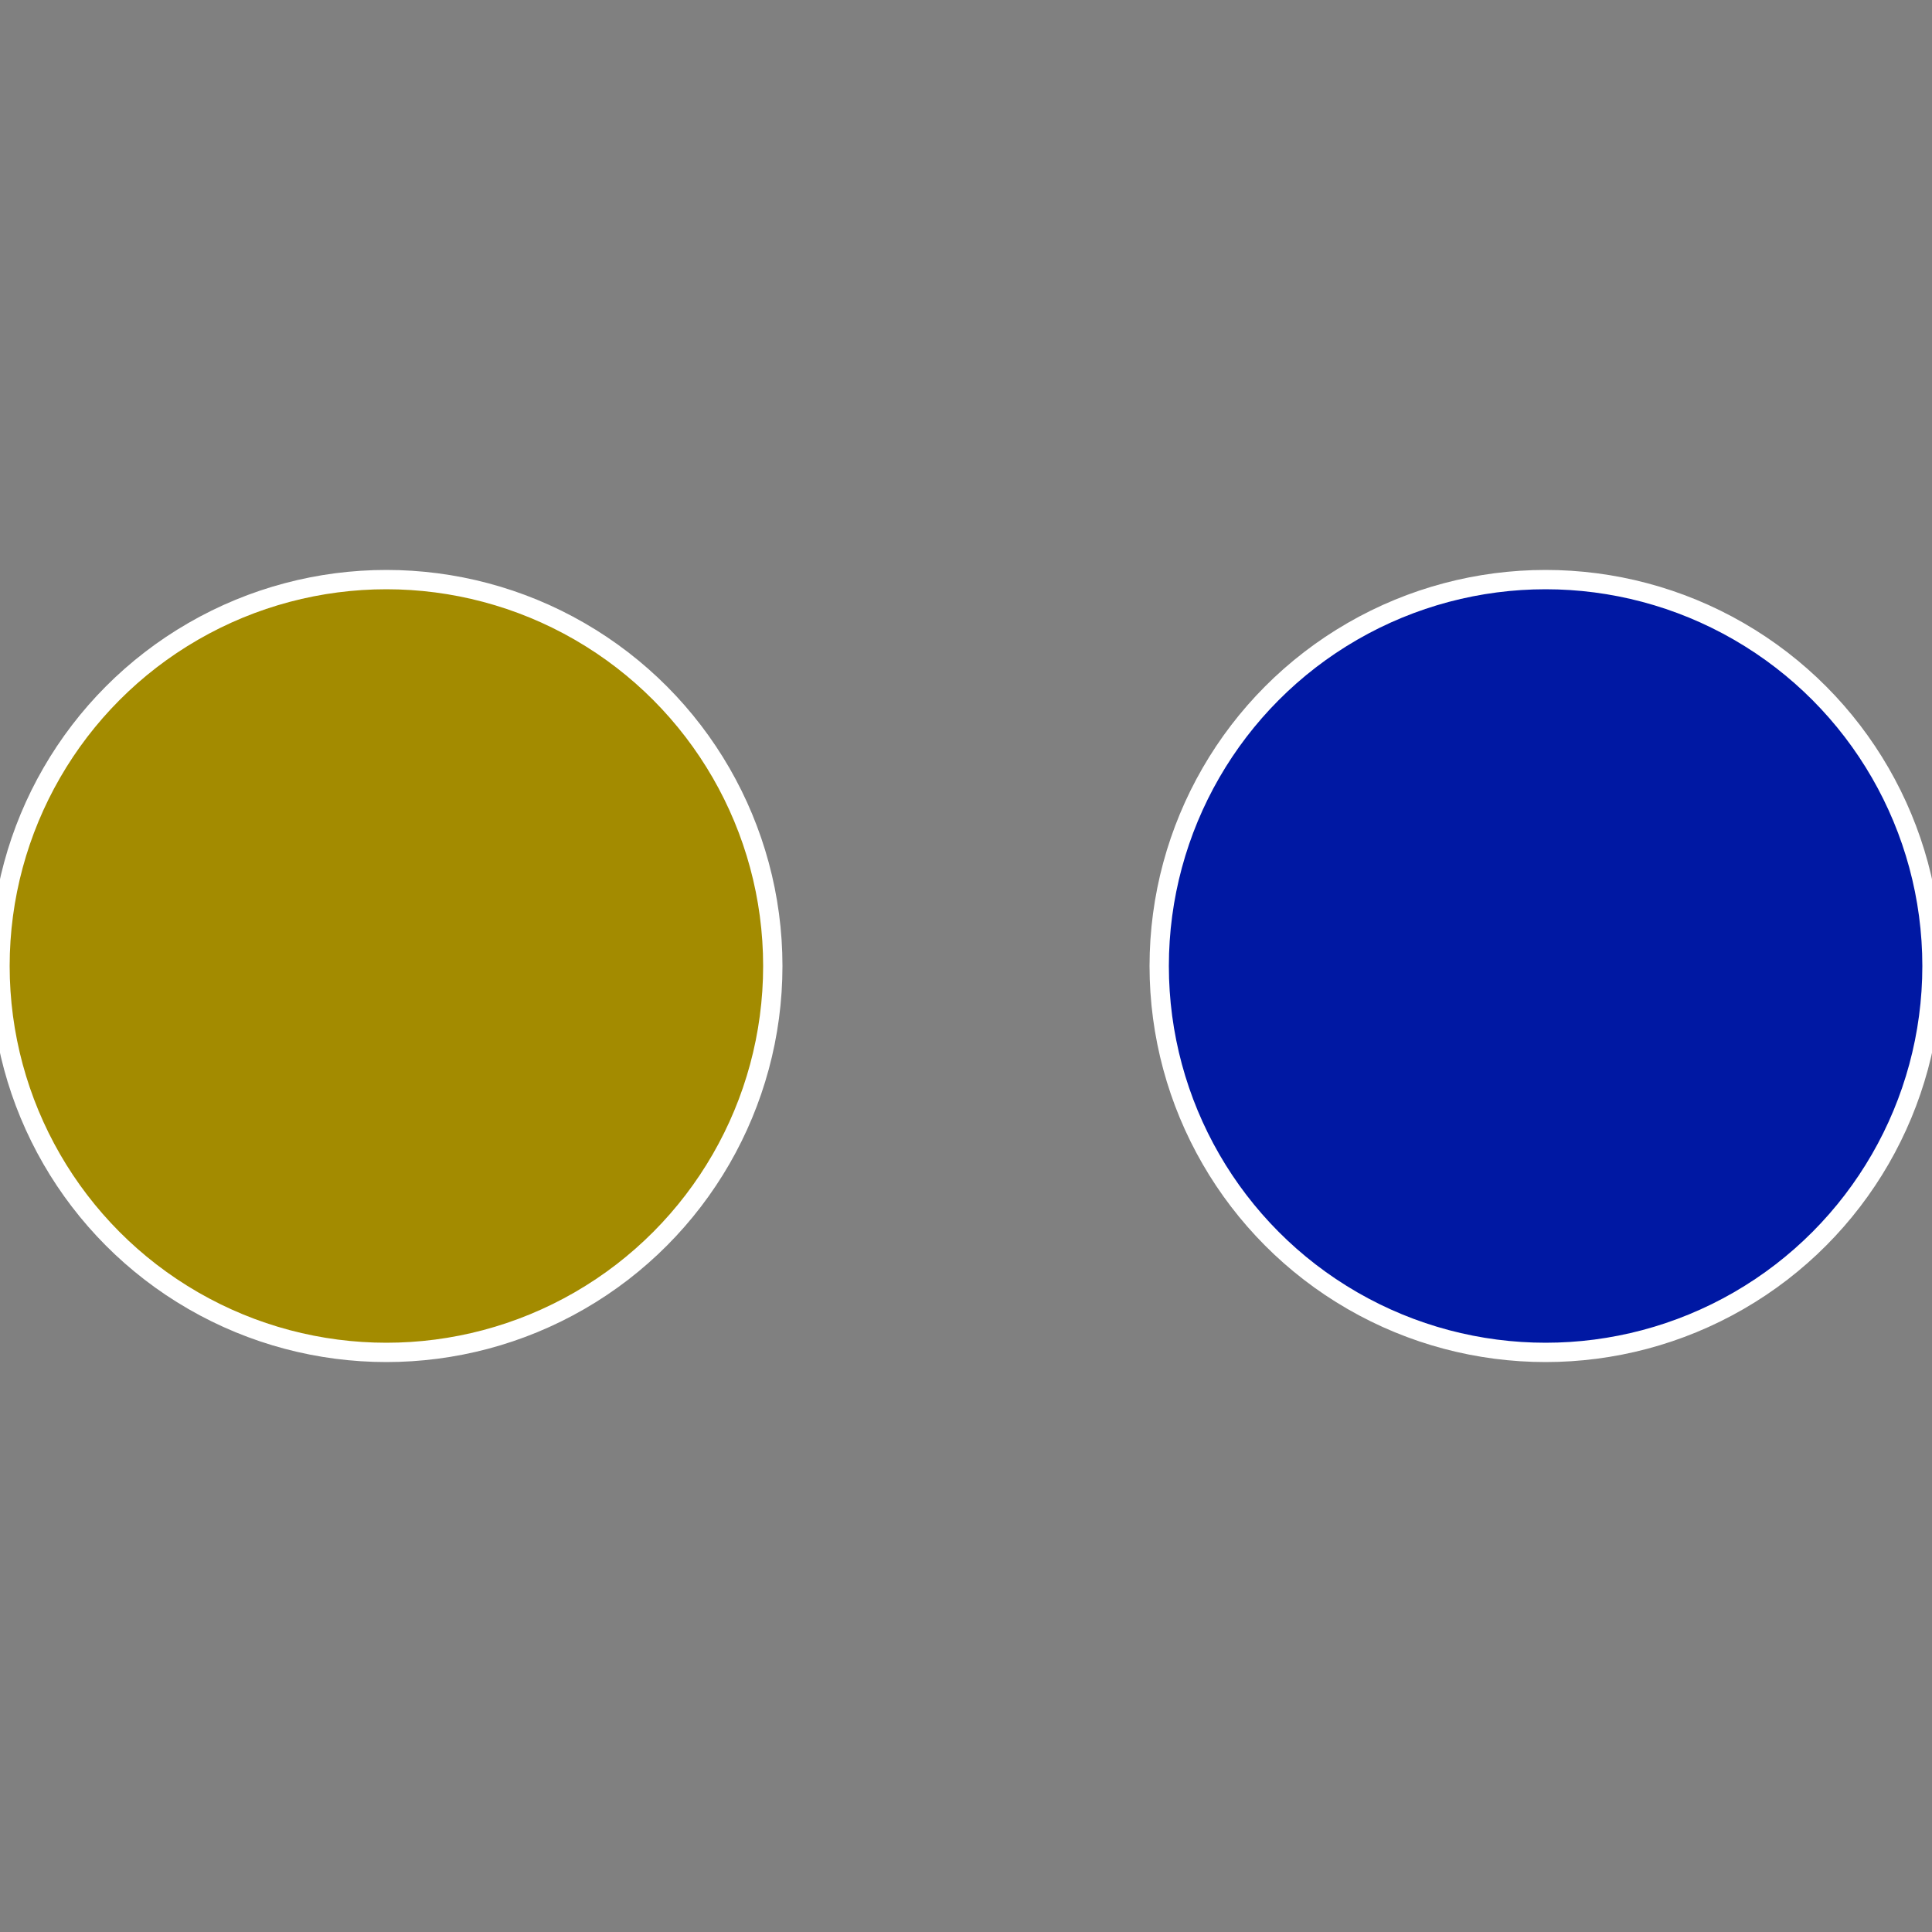<?xml version="1.0" standalone="no"?>
<svg width="500" height="500" viewBox="-1 -1 2 2" xmlns="http://www.w3.org/2000/svg">
 
                <rect x="-1" y="-1" width="2" height="2" fill="#808080" stroke="none"/>
 
                <circle cx="0.6" cy="0" r="0.4" fill="#0018a3" stroke="#fff" stroke-width="1%" />
             
                <circle cx="-0.6" cy="7.3478807948841E-17" r="0.4" fill="#a38b00" stroke="#fff" stroke-width="1%" />
            </svg>

